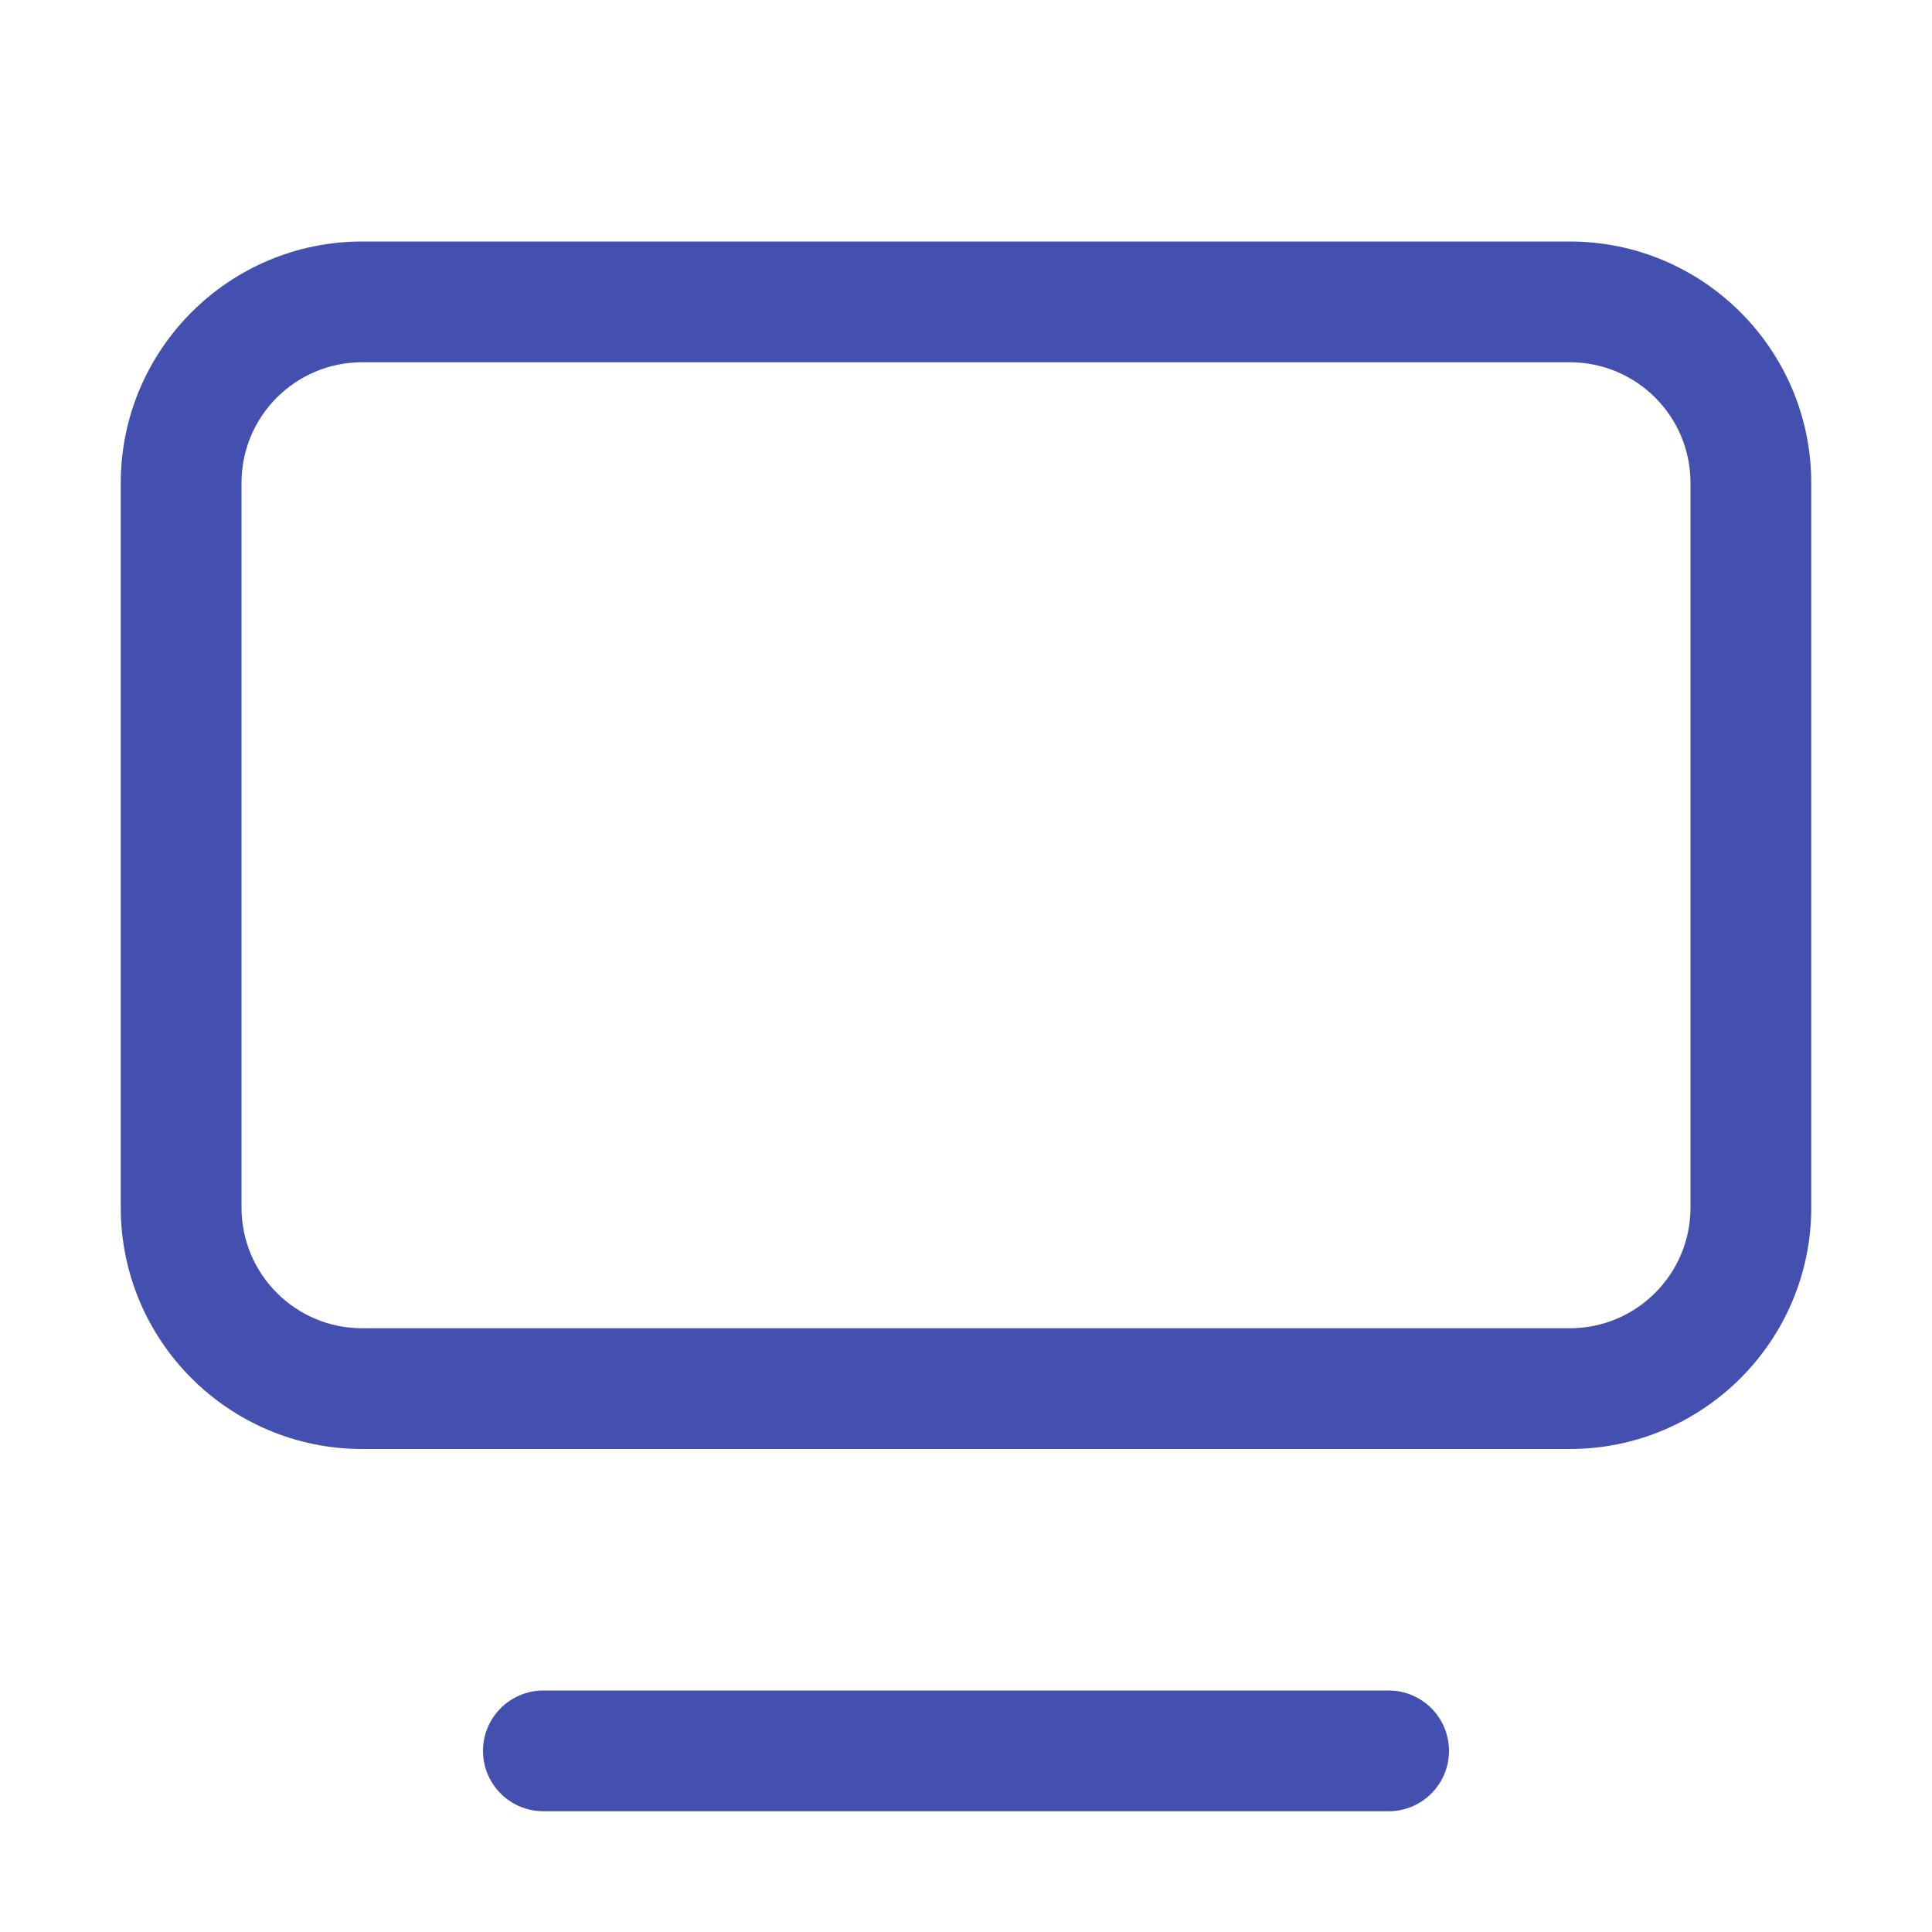 <svg width="60" height="60" viewBox="0 0 60 60" fill="none" xmlns="http://www.w3.org/2000/svg">
<path d="M48.75 7.5H11.25C7.11 7.5 3.75 10.86 3.75 15V37.5C3.75 41.64 7.11 45 11.25 45H48.75C52.89 45 56.25 41.64 56.25 37.5V15C56.25 10.86 52.89 7.5 48.75 7.5ZM52.5 37.5C52.5 39.57 50.824 41.25 48.75 41.25H11.25C9.176 41.25 7.5 39.57 7.5 37.5V15C7.5 12.926 9.176 11.25 11.25 11.25H48.75C50.824 11.25 52.5 12.926 52.5 15V37.5ZM43.125 52.5H16.875C15.84 52.5 15 53.34 15 54.375C15 55.41 15.84 56.25 16.875 56.25H43.125C44.16 56.25 45 55.41 45 54.375C45 53.34 44.16 52.5 43.125 52.5Z" fill="#4350AF"/>
</svg>
